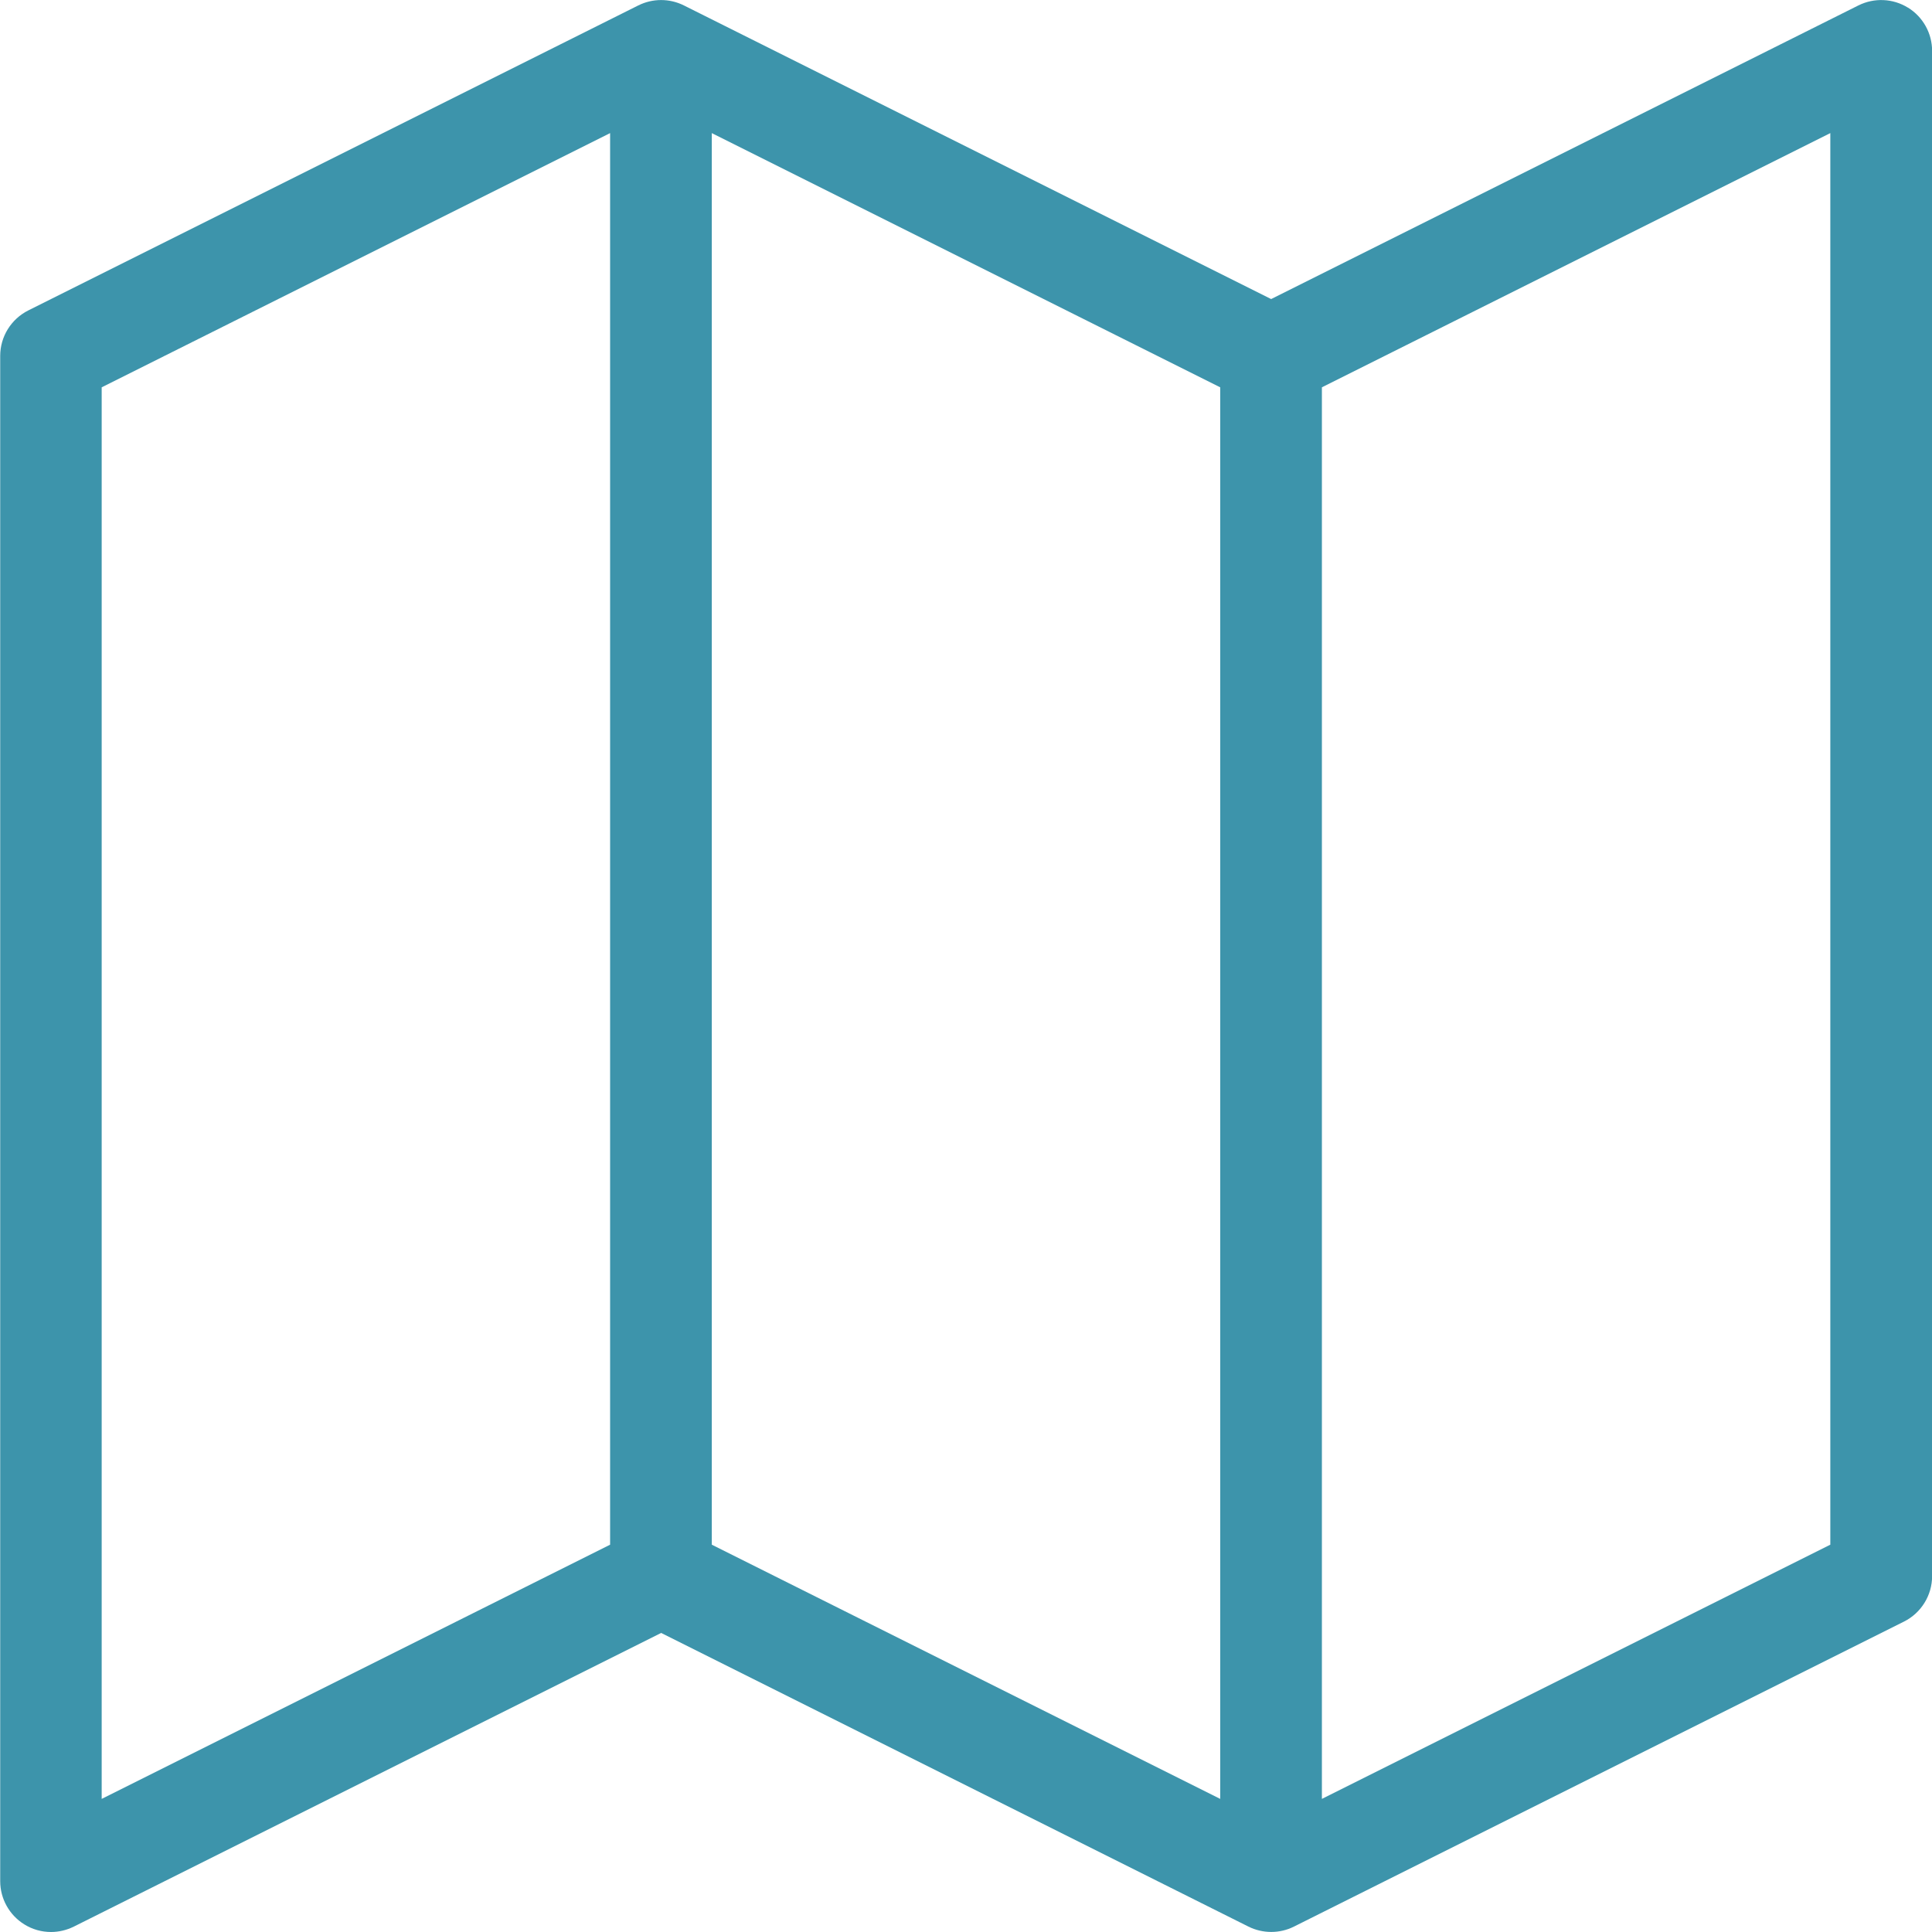 <?xml version="1.0" encoding="UTF-8"?>
<svg width="19px" height="19px" viewBox="0 0 19 19" version="1.1" xmlns="http://www.w3.org/2000/svg" xmlns:xlink="http://www.w3.org/1999/xlink">
    <!-- Generator: Sketch 41.2 (35397) - http://www.bohemiancoding.com/sketch -->
    <title>map</title>
    <desc>Created with Sketch.</desc>
    <defs></defs>
    <g id="Patterns" stroke="none" stroke-width="1" fill="none" fill-rule="evenodd">
        <g id="Artboard-Copy-99" fill="#3D94AB">
            <g id="map">
                <path d="M18.763,0.075 C18.616,-0.016 18.432,-0.024 18.277,0.053 L12.501,2.941 L6.725,0.053 C6.584,-0.017 6.419,-0.017 6.278,0.053 L0.278,3.053 C0.109,3.138 0.002,3.311 0.002,3.5 L0.002,18.5 C0.002,18.673 0.092,18.834 0.239,18.925 C0.319,18.975 0.41,19 0.502,19 C0.578,19 0.655,18.982 0.726,18.947 L6.502,16.059 L12.278,18.947 C12.419,19.017 12.585,19.017 12.725,18.947 L18.725,15.947 C18.894,15.862 19.001,15.689 19.001,15.5 L19.001,0.5 C19.001,0.327 18.911,0.166 18.764,0.075 L18.763,0.075 Z M6,15.191 L1,17.691 L1,3.809 L6,1.309 L6,15.191 Z M7,1.309 L12,3.809 L12,17.691 L7,15.191 L7,1.309 L7,1.309 Z M18,15.191 L13,17.691 L13,3.809 L18,1.309 L18,15.191 Z" id="Shape"></path>
            </g>
        </g>
    </g>
</svg>